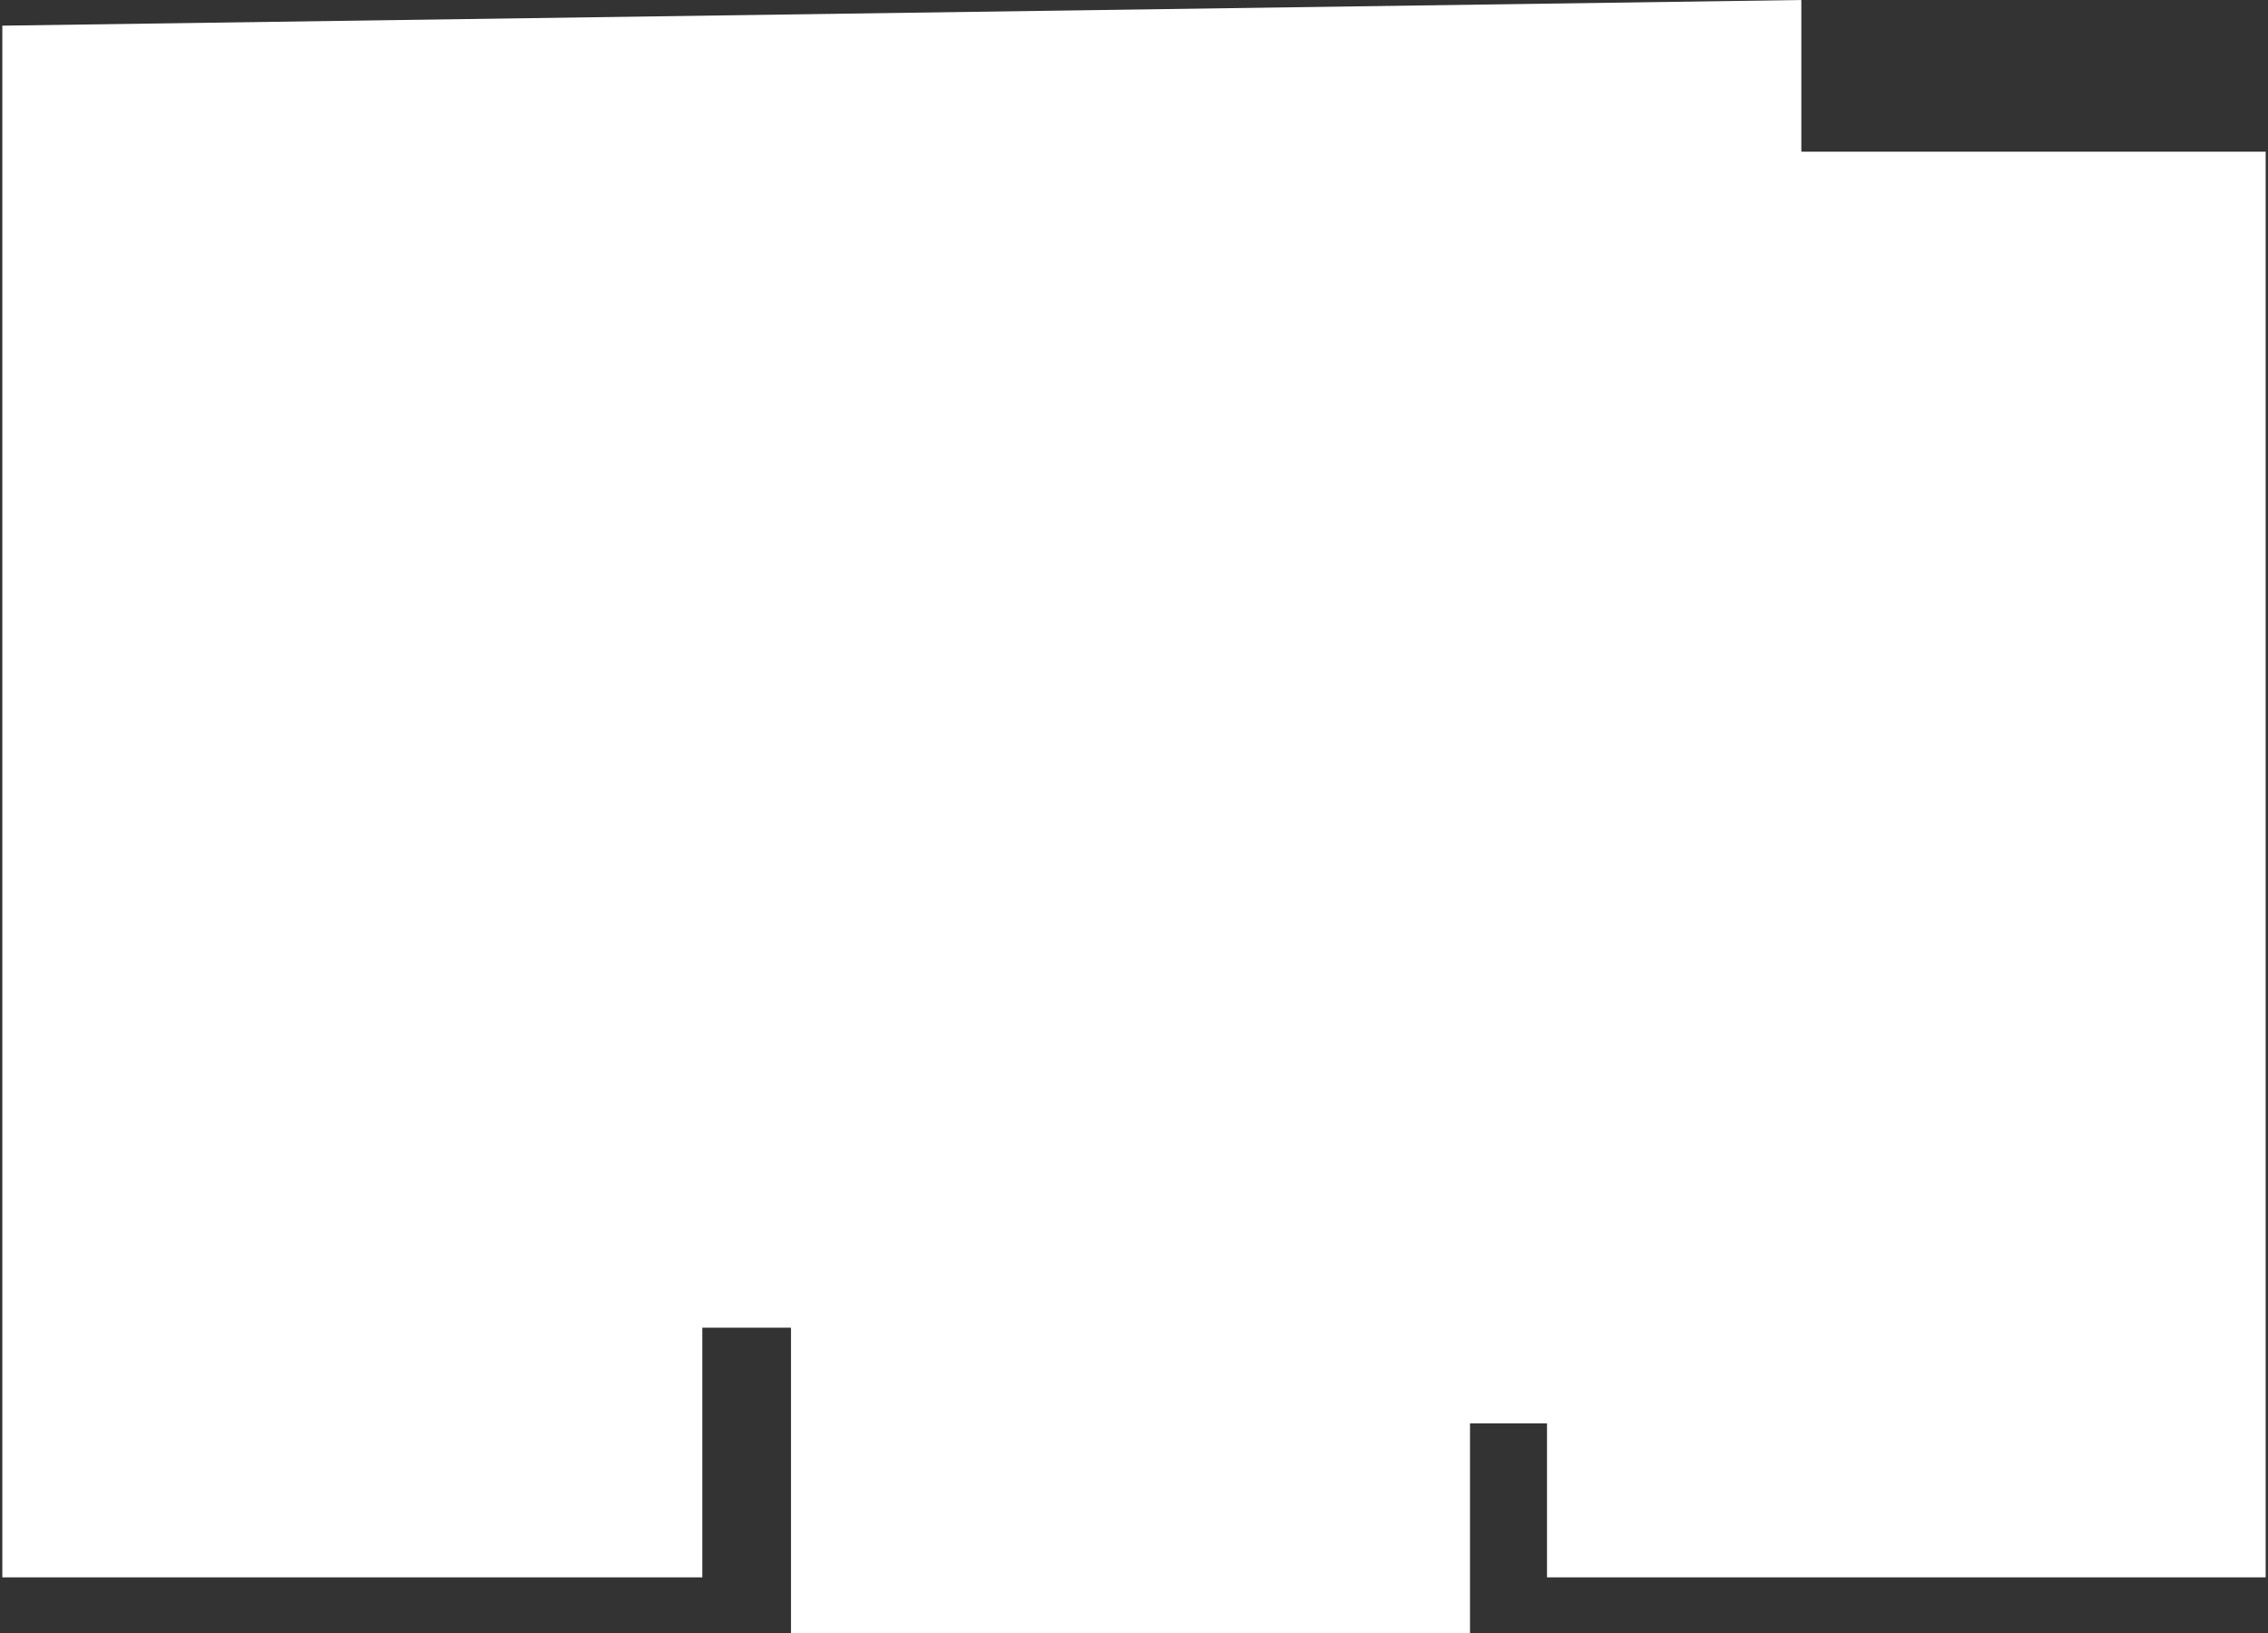 <svg width="486" height="350" viewBox="0 0 486 350" fill="none" xmlns="http://www.w3.org/2000/svg">
<rect x="0" y="0" width="486" height="350" fill="#333333" stroke="none"/>
<path d="M0.5 338V5.5L386 0V32.5H485.5V338H331.5V305H315V350H169.5V284.5H150.5V338H0.5Z" fill="white"/>
</svg>
